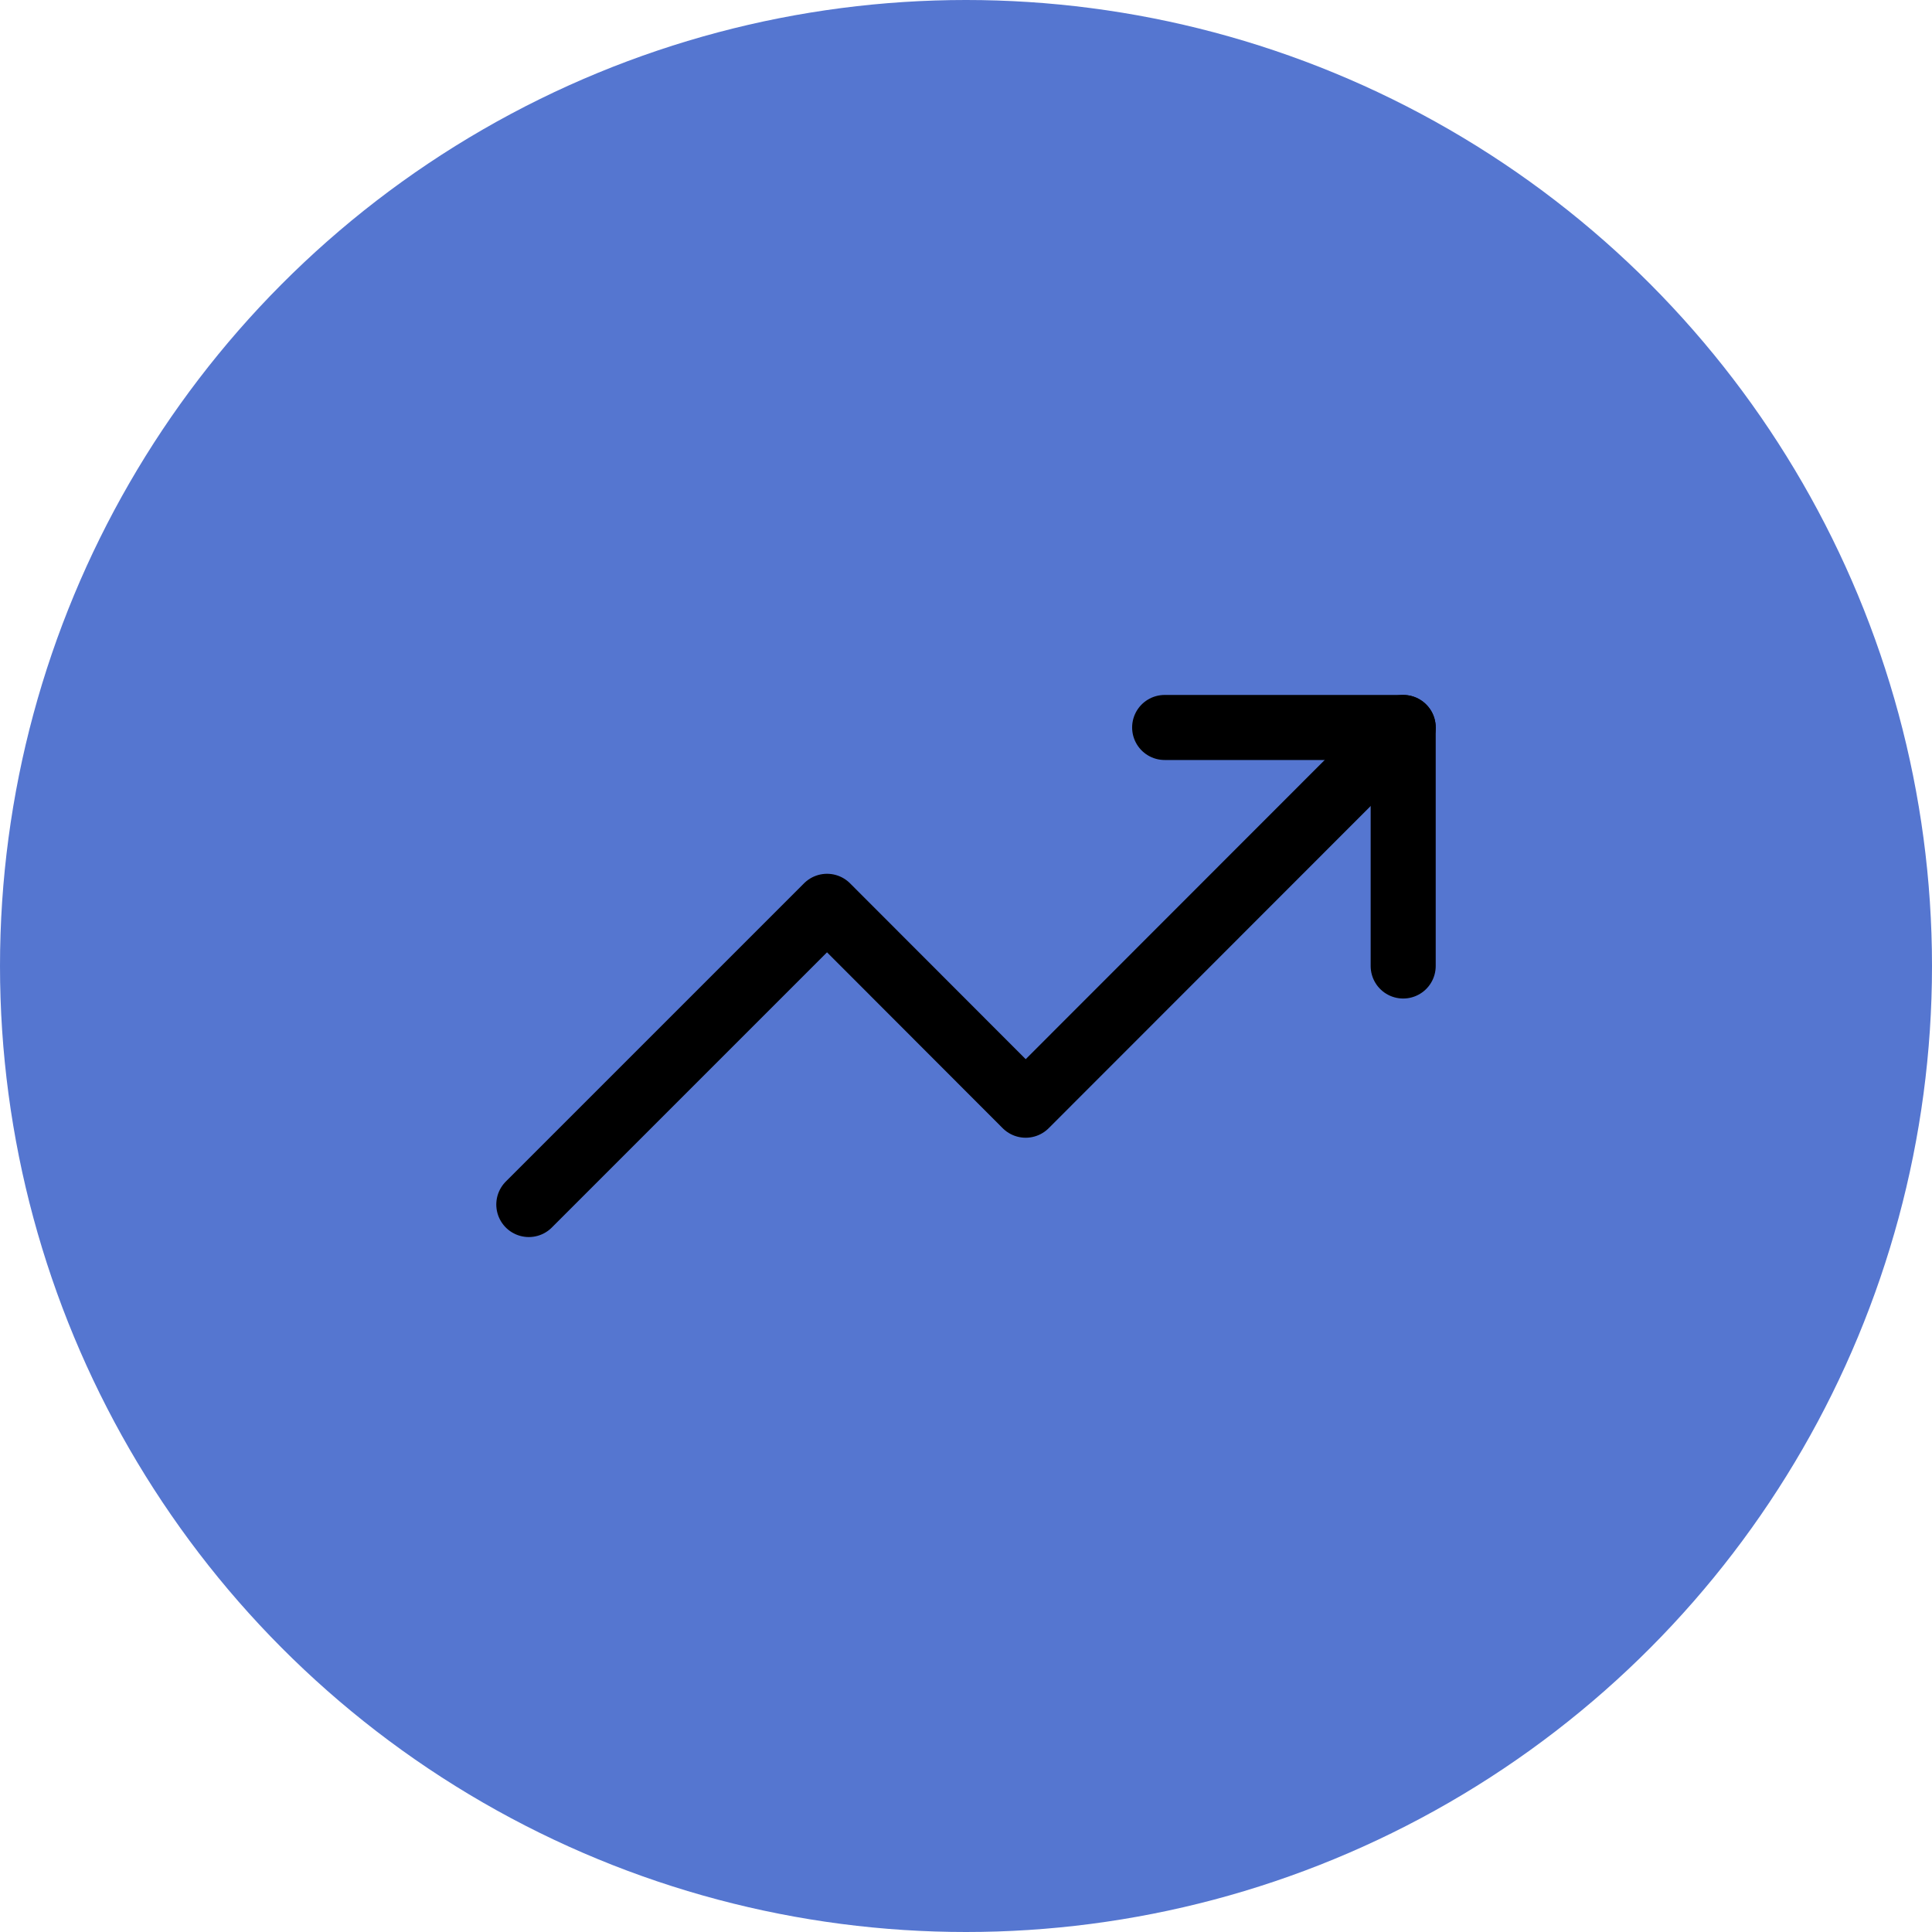 <?xml version="1.0" encoding="UTF-8"?> <svg xmlns="http://www.w3.org/2000/svg" id="Calque_2" data-name="Calque 2" viewBox="0 0 82.86 82.86"><defs><style> .cls-1 { fill: none; stroke: #000; stroke-linecap: round; stroke-linejoin: round; stroke-width: 2.79px; } .cls-2 { fill: #5576d0; stroke-width: 0px; } </style></defs><g id="Calque_1-2" data-name="Calque 1"><g><circle class="cls-2" cx="41.43" cy="41.43" r="41.43"></circle><g><polyline class="cls-1" points="60.18 31.2 43.99 47.4 35.47 38.87 22.68 51.66"></polyline><polyline class="cls-1" points="49.95 31.2 60.18 31.2 60.18 41.43"></polyline></g></g></g></svg> 